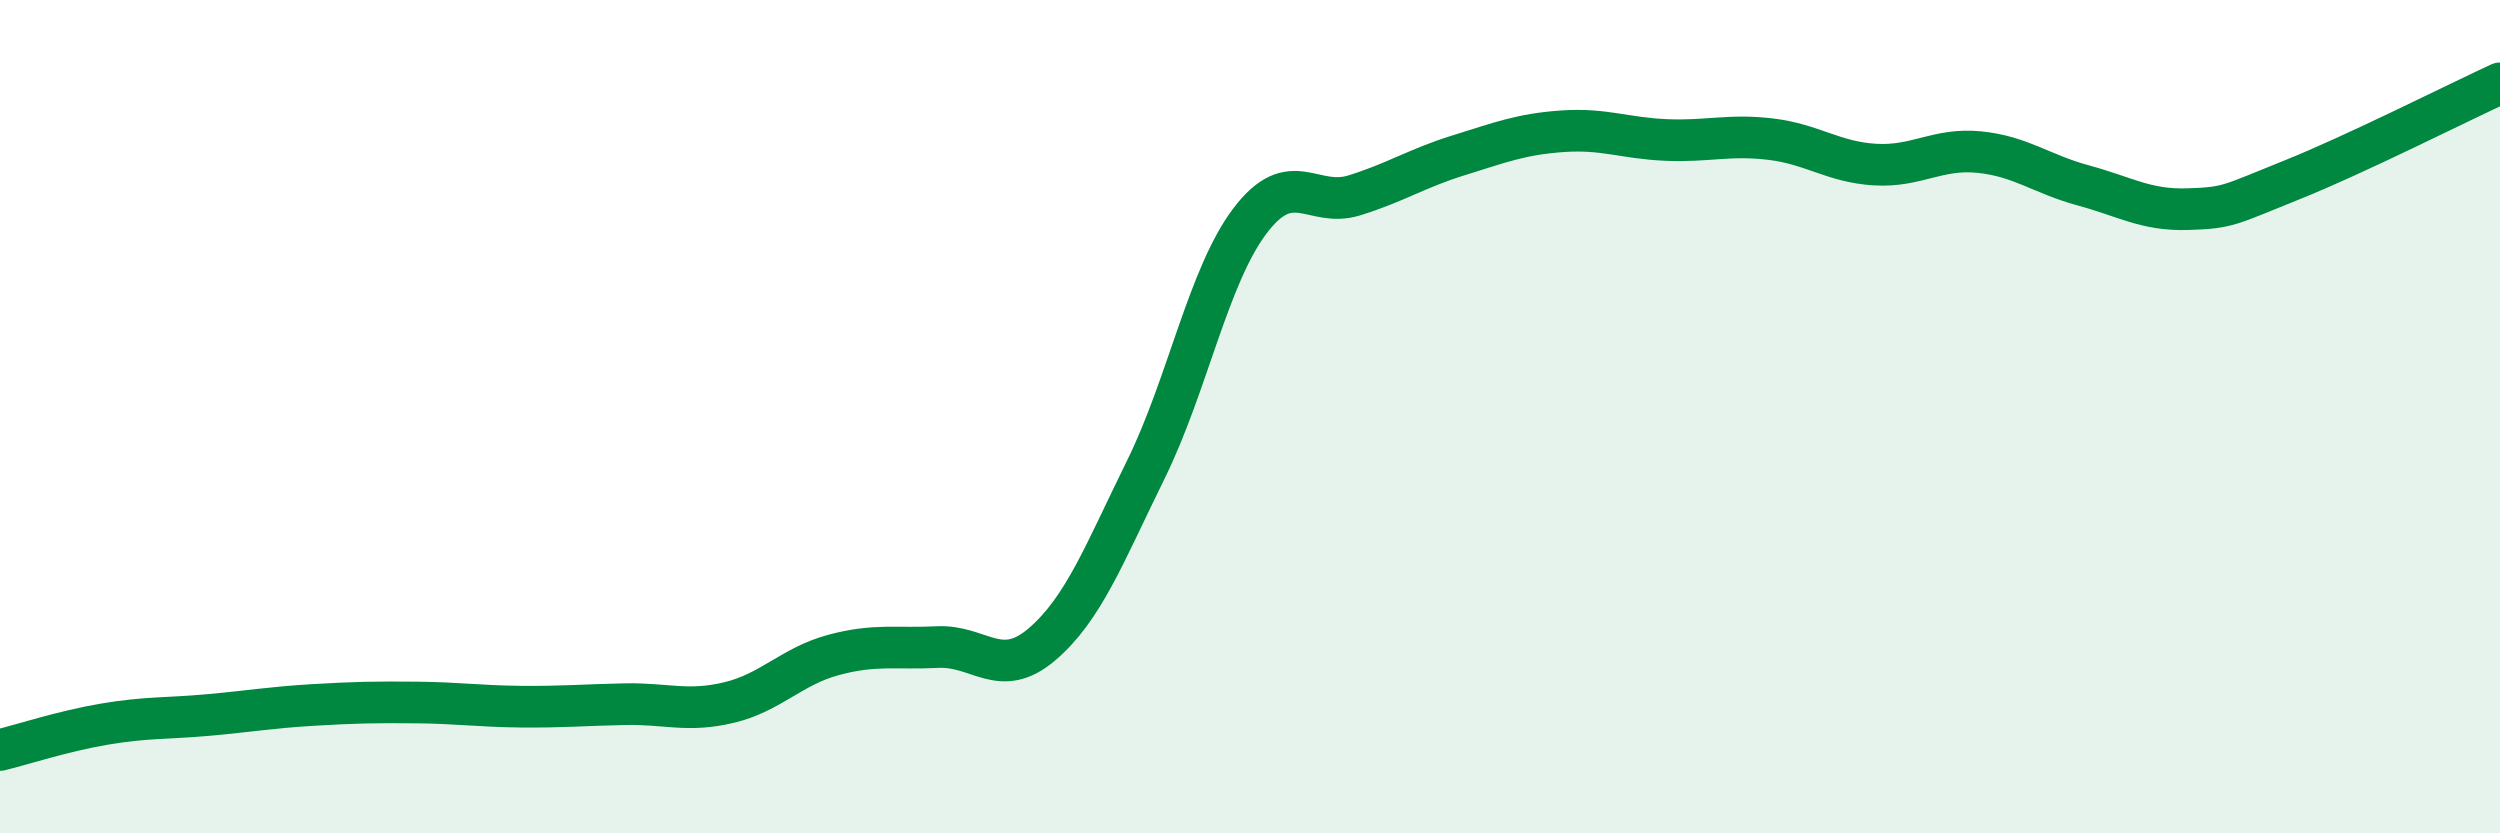 
    <svg width="60" height="20" viewBox="0 0 60 20" xmlns="http://www.w3.org/2000/svg">
      <path
        d="M 0,18 C 0.5,17.88 1.5,17.55 2.5,17.38 C 3.5,17.21 4,17.25 5,17.16 C 6,17.07 6.5,16.98 7.5,16.92 C 8.5,16.86 9,16.85 10,16.86 C 11,16.87 11.5,16.95 12.5,16.96 C 13.5,16.97 14,16.92 15,16.9 C 16,16.88 16.5,17.1 17.5,16.86 C 18.5,16.62 19,15.99 20,15.72 C 21,15.45 21.5,15.58 22.5,15.53 C 23.5,15.48 24,16.32 25,15.47 C 26,14.62 26.5,13.3 27.5,11.27 C 28.5,9.24 29,6.62 30,5.3 C 31,3.98 31.5,5 32.5,4.69 C 33.5,4.38 34,4.04 35,3.73 C 36,3.42 36.5,3.22 37.5,3.15 C 38.5,3.08 39,3.32 40,3.36 C 41,3.4 41.5,3.22 42.5,3.34 C 43.5,3.46 44,3.89 45,3.95 C 46,4.01 46.5,3.55 47.5,3.65 C 48.5,3.75 49,4.18 50,4.45 C 51,4.72 51.5,5.05 52.5,5.02 C 53.5,4.99 53.5,4.92 55,4.32 C 56.5,3.72 59,2.46 60,2L60 20L0 20Z"
        fill="#008740"
        opacity="0.1"
        stroke-linecap="round"
        stroke-linejoin="round"
      />
      <path
        d="M 0,18 C 0.5,17.88 1.5,17.55 2.5,17.38 C 3.5,17.21 4,17.25 5,17.16 C 6,17.07 6.5,16.98 7.5,16.92 C 8.5,16.86 9,16.85 10,16.86 C 11,16.87 11.5,16.95 12.5,16.96 C 13.5,16.97 14,16.92 15,16.9 C 16,16.88 16.5,17.1 17.5,16.86 C 18.5,16.62 19,15.99 20,15.72 C 21,15.45 21.5,15.58 22.5,15.53 C 23.5,15.48 24,16.32 25,15.47 C 26,14.62 26.5,13.3 27.5,11.27 C 28.5,9.24 29,6.62 30,5.3 C 31,3.98 31.5,5 32.5,4.69 C 33.5,4.38 34,4.04 35,3.73 C 36,3.42 36.5,3.22 37.5,3.15 C 38.5,3.08 39,3.32 40,3.36 C 41,3.4 41.5,3.22 42.5,3.34 C 43.5,3.46 44,3.89 45,3.95 C 46,4.01 46.5,3.55 47.5,3.65 C 48.5,3.75 49,4.18 50,4.45 C 51,4.72 51.5,5.05 52.5,5.02 C 53.5,4.99 53.5,4.92 55,4.32 C 56.5,3.72 59,2.46 60,2"
        stroke="#008740"
        stroke-width="1"
        fill="none"
        stroke-linecap="round"
        stroke-linejoin="round"
      />
    </svg>
  